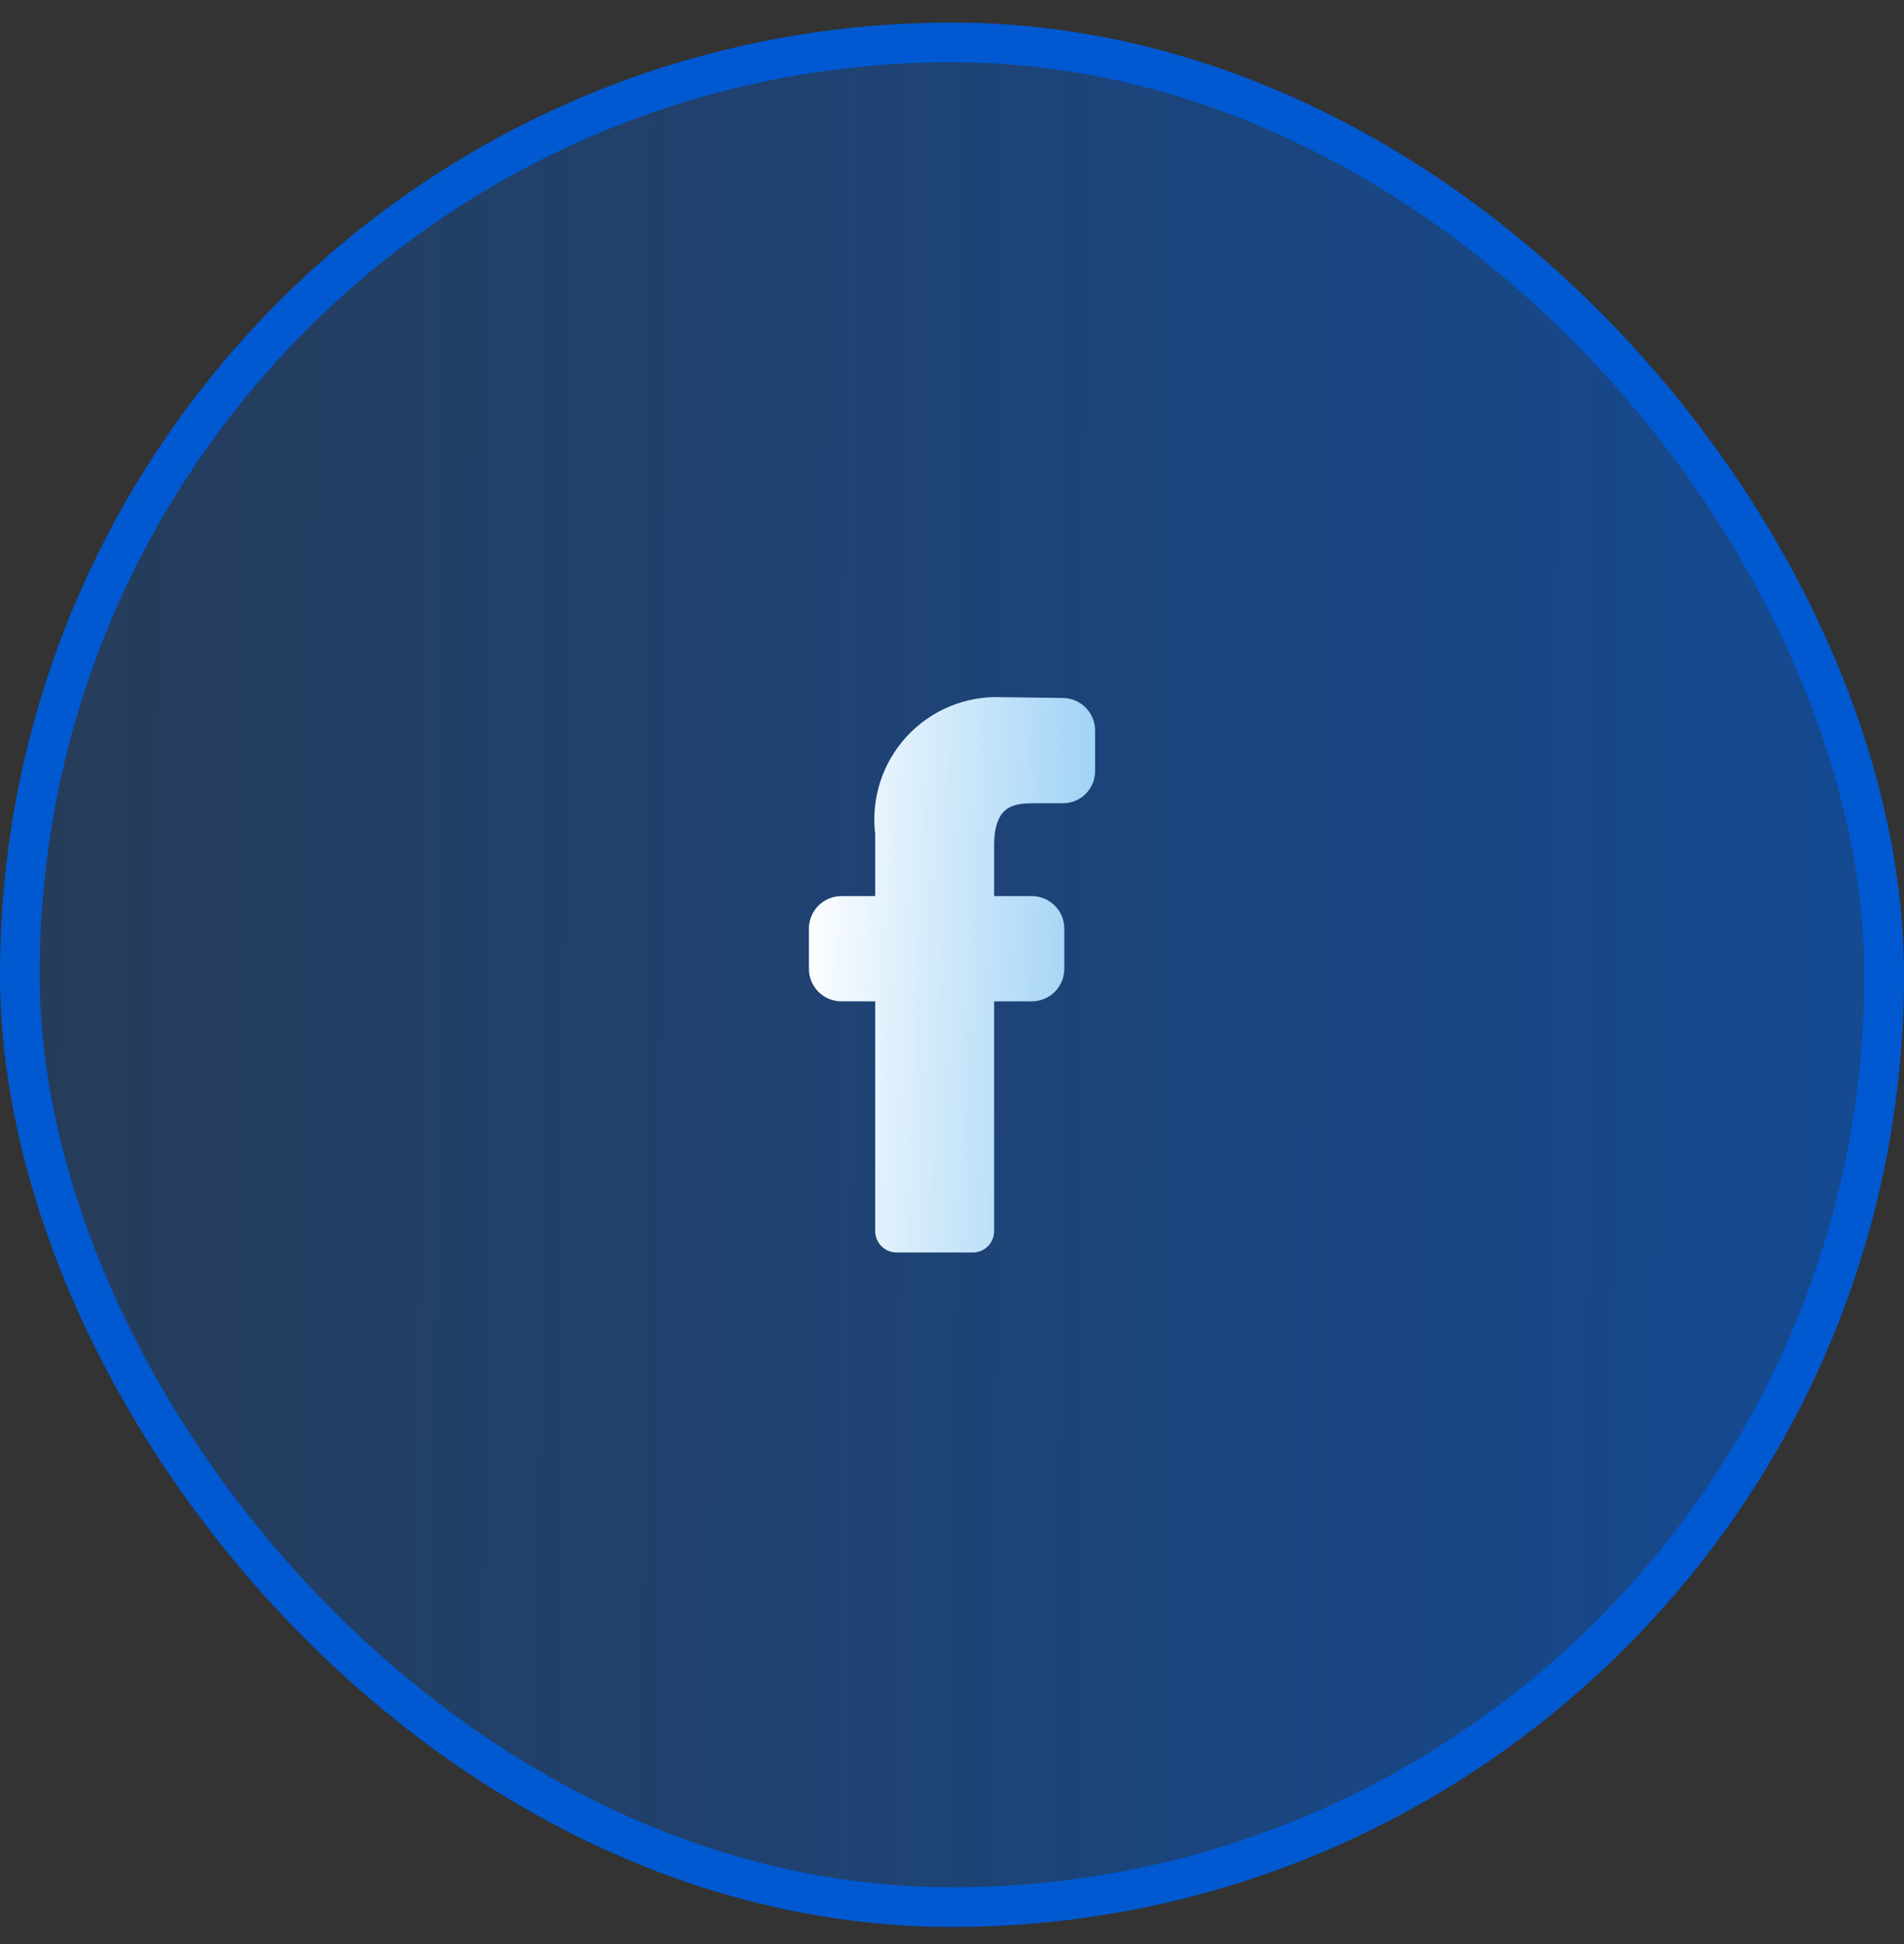 <svg width="48" height="49" viewBox="0 0 48 49" fill="none" xmlns="http://www.w3.org/2000/svg">
<rect x="0" y="0" width="48" height="49" fill="#333333" stroke="none"/>
<rect x="0.5" y="1.069" width="47" height="47" rx="23.5" fill="url(#paint0_linear_2742_240381)"/>
<rect x="0.5" y="1.069" width="47" height="47" rx="23.5" stroke="#0059D1"/>
<path d="M25.062 21.325C25.062 20.246 25.601 20.246 26.14 20.246H26.788C26.896 20.247 27.003 20.227 27.103 20.187C27.203 20.146 27.294 20.086 27.37 20.009C27.447 19.933 27.507 19.842 27.548 19.742C27.588 19.642 27.609 19.535 27.607 19.427V18.413C27.607 18.304 27.586 18.197 27.544 18.097C27.502 17.997 27.441 17.906 27.363 17.829C27.286 17.753 27.194 17.693 27.094 17.652C26.993 17.612 26.885 17.592 26.777 17.593L25.245 17.572C24.799 17.554 24.355 17.634 23.943 17.805C23.531 17.976 23.161 18.235 22.858 18.563C22.556 18.891 22.328 19.281 22.191 19.706C22.054 20.13 22.011 20.579 22.064 21.023V22.586H21.212C20.995 22.586 20.786 22.673 20.633 22.826C20.479 22.98 20.393 23.188 20.393 23.406V24.419C20.393 24.637 20.479 24.845 20.633 24.999C20.786 25.153 20.995 25.239 21.212 25.239H22.064V31.03C22.064 31.173 22.121 31.31 22.222 31.411C22.323 31.512 22.46 31.569 22.603 31.569H24.555C24.692 31.561 24.822 31.501 24.916 31.4C25.01 31.3 25.062 31.168 25.062 31.03V25.239H26.011C26.228 25.239 26.437 25.153 26.591 24.999C26.744 24.845 26.831 24.637 26.831 24.419V23.406C26.831 23.188 26.744 22.98 26.591 22.826C26.437 22.673 26.228 22.586 26.011 22.586H25.062V21.325Z" fill="url(#paint1_linear_2742_240381)"/>
<defs>
<linearGradient id="paint0_linear_2742_240381" x1="0" y1="0.569" x2="48.275" y2="0.847" gradientUnits="userSpaceOnUse">
<stop stop-color="#0059D1" stop-opacity="0.24"/>
<stop offset="1" stop-color="#0059D1" stop-opacity="0.6"/>
</linearGradient>
<linearGradient id="paint1_linear_2742_240381" x1="20.393" y1="17.569" x2="28.143" y2="17.872" gradientUnits="userSpaceOnUse">
<stop stop-color="white"/>
<stop offset="1" stop-color="#9BD0F5"/>
</linearGradient>
</defs>
</svg>
